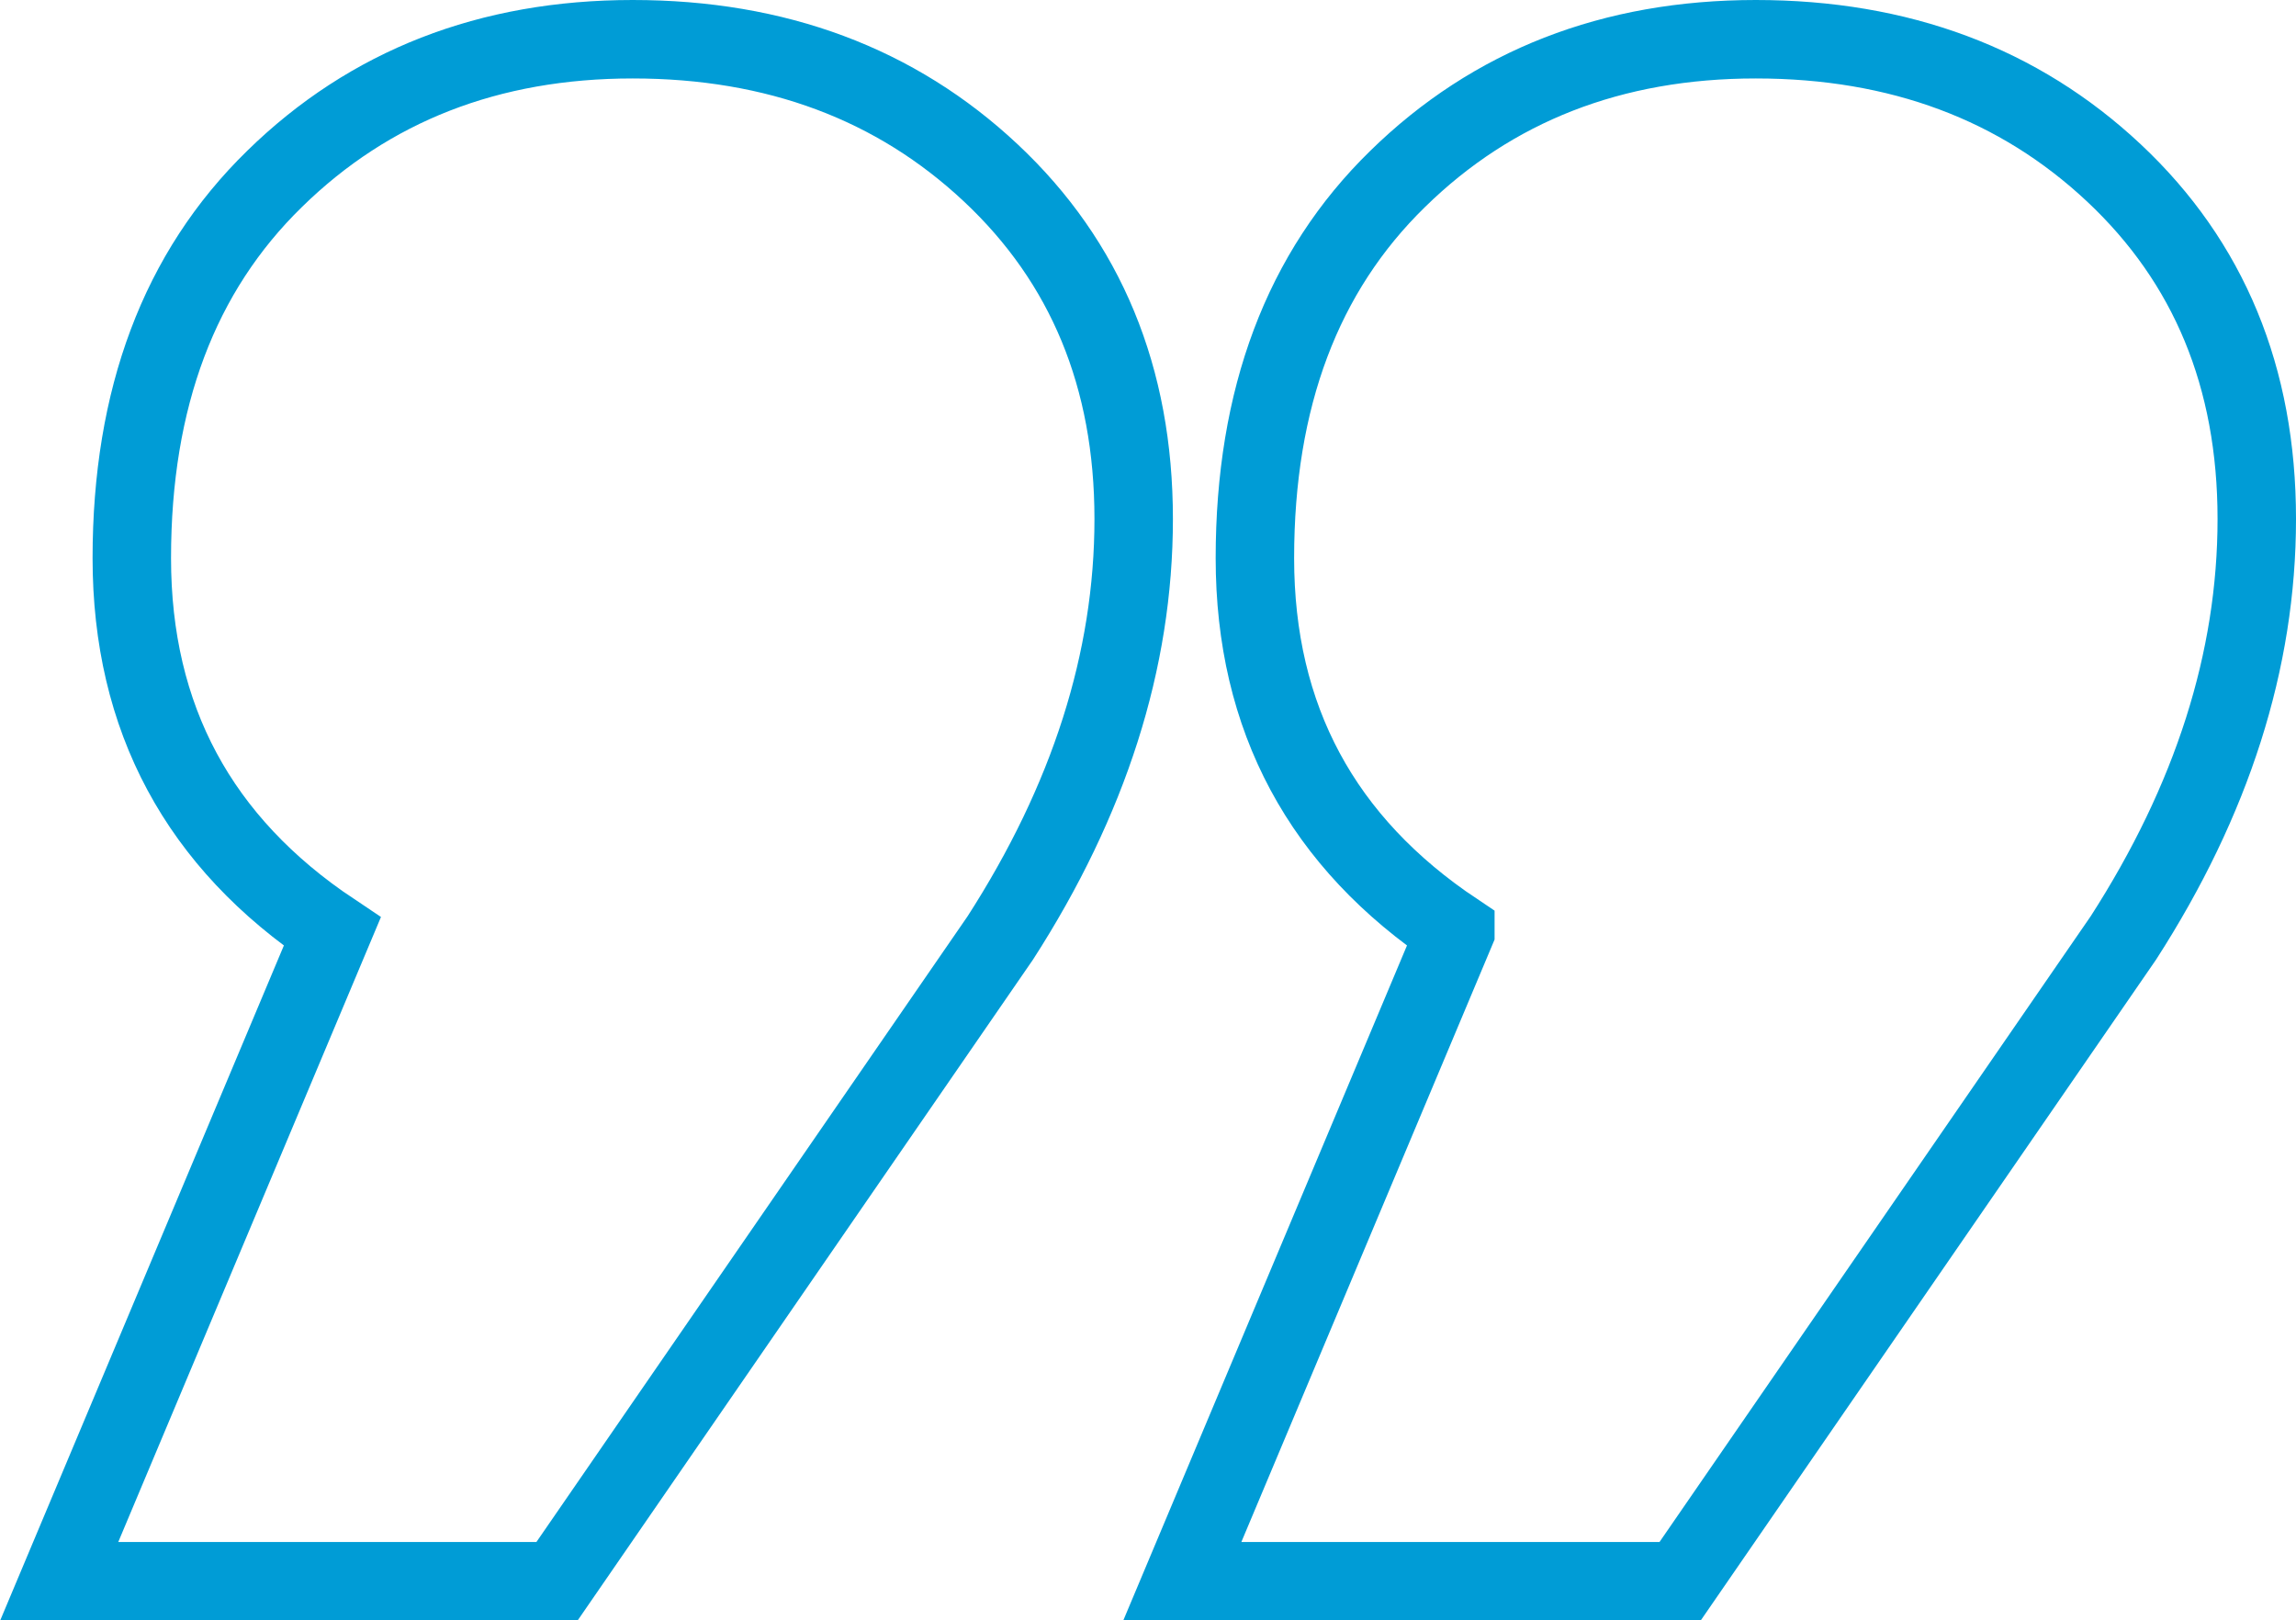 <?xml version="1.0" encoding="UTF-8"?><svg id="uuid-7d83627d-2bbe-44f4-b35c-2b62818c6aed" xmlns="http://www.w3.org/2000/svg" viewBox="0 0 58.53 41.31"><g id="uuid-57375927-82ff-45a5-a609-6a2b05d08cee"><g id="uuid-7f14800f-cece-4dfd-9ab4-f0af1214dcbb"><path d="M8.47,23.75c-3.4-2.27-5.11-5.44-5.11-9.52s1.21-7.3,3.64-9.67c2.42-2.37,5.47-3.56,9.13-3.56s6.71,1.14,9.13,3.41c2.42,2.27,3.64,5.21,3.64,8.82s-1.14,7.17-3.4,10.68l-11.3,16.4H1.51l6.96-16.56Zm28.63,0c-3.4-2.27-5.11-5.44-5.11-9.52s1.21-7.3,3.64-9.67c2.42-2.37,5.47-3.56,9.13-3.56s6.71,1.14,9.13,3.41,3.64,5.21,3.64,8.82-1.14,7.17-3.4,10.68l-11.3,16.4h-12.69l6.96-16.56Z" style="fill:none; stroke:#009cd6; stroke-miterlimit:10; stroke-width:2px;"/></g></g></svg>